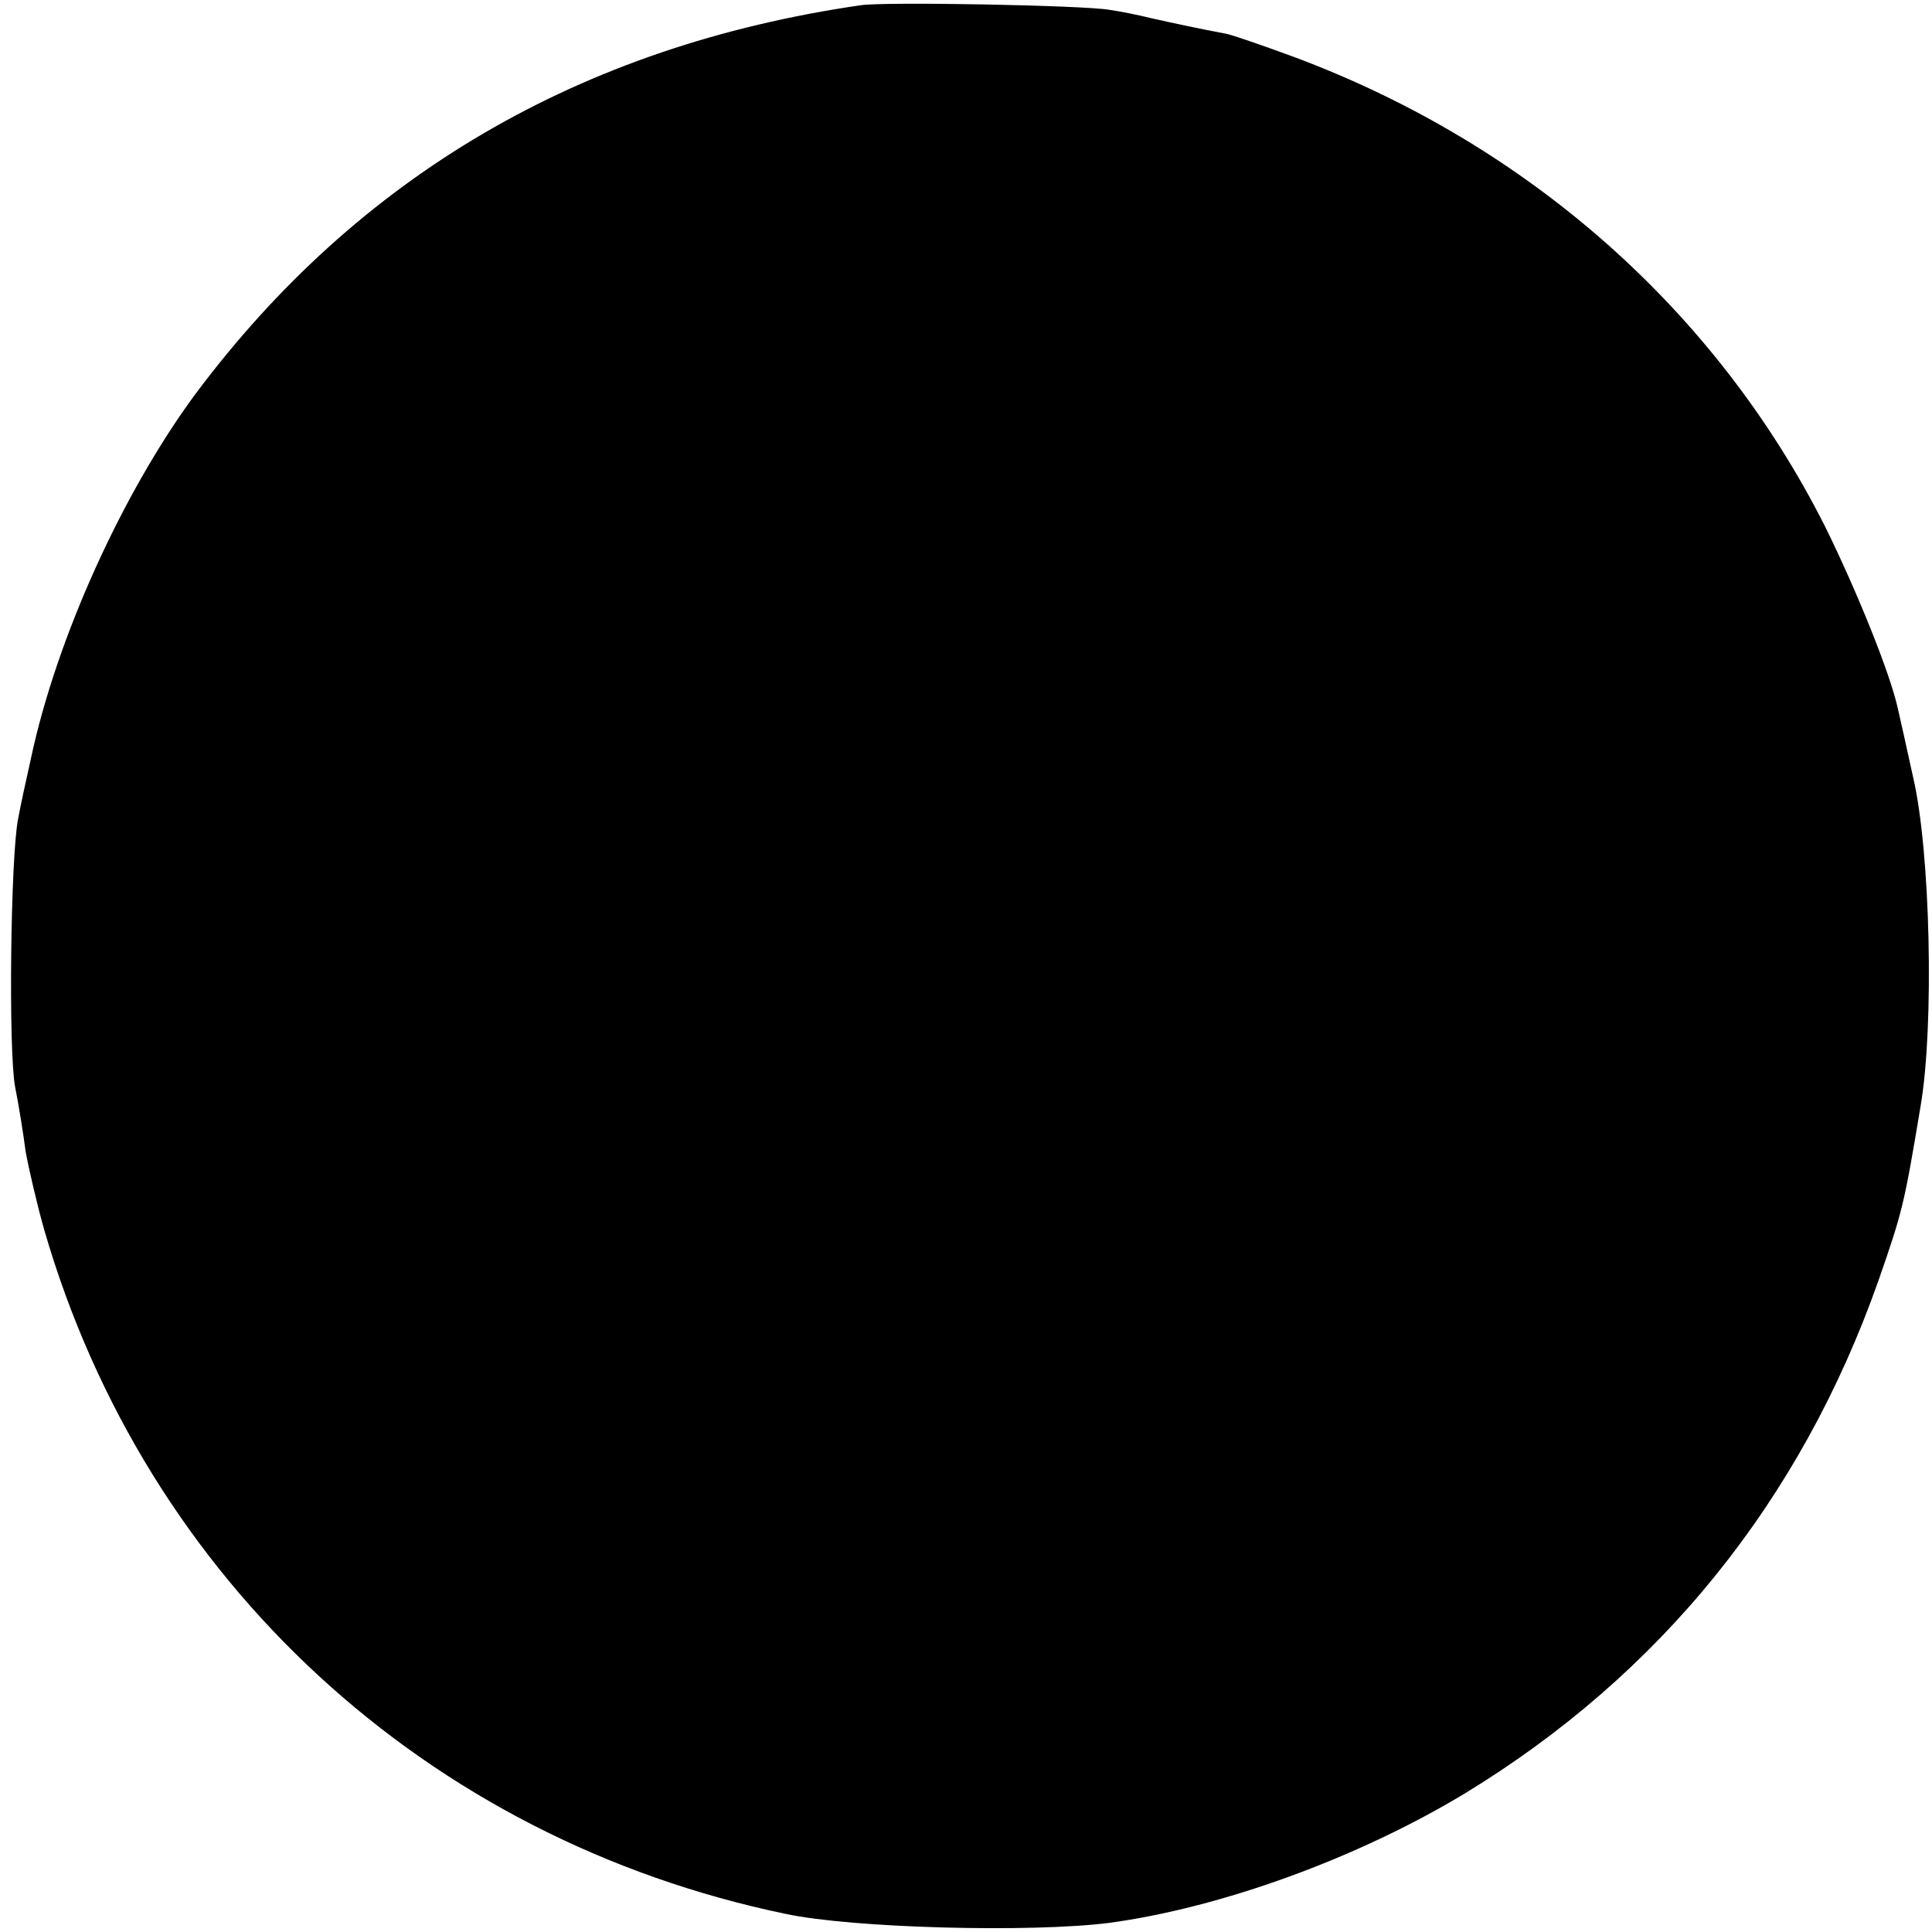 <?xml version="1.0" standalone="no"?>
<!DOCTYPE svg PUBLIC "-//W3C//DTD SVG 20010904//EN"
 "http://www.w3.org/TR/2001/REC-SVG-20010904/DTD/svg10.dtd">
<svg version="1.0" xmlns="http://www.w3.org/2000/svg"
 width="256pt" height="256pt" viewBox="0 0 256 256"
 preserveAspectRatio="xMidYMid meet">
<g transform="translate(0,256) scale(0.1,-0.1)"
fill="#000000" stroke="none">
<path d="M1140 2553 c-371 -54 -665 -226 -881 -515 -96 -130 -184 -323 -218
-483 -6 -27 -14 -63 -17 -80 -10 -50 -13 -307 -4 -355 5 -25 11 -63 14 -86 4
-22 15 -70 25 -105 135 -464 506 -806 982 -905 89 -19 325 -25 428 -12 149 20
330 86 471 171 260 158 446 388 549 680 32 92 34 100 56 232 18 106 13 337
-10 435 -9 41 -18 82 -20 90 -10 47 -55 158 -97 243 -144 285 -392 505 -702
621 -38 14 -78 28 -90 31 -37 7 -70 14 -101 21 -16 4 -41 9 -55 11 -34 6 -299
11 -330 6z"/>
</g>
</svg>
